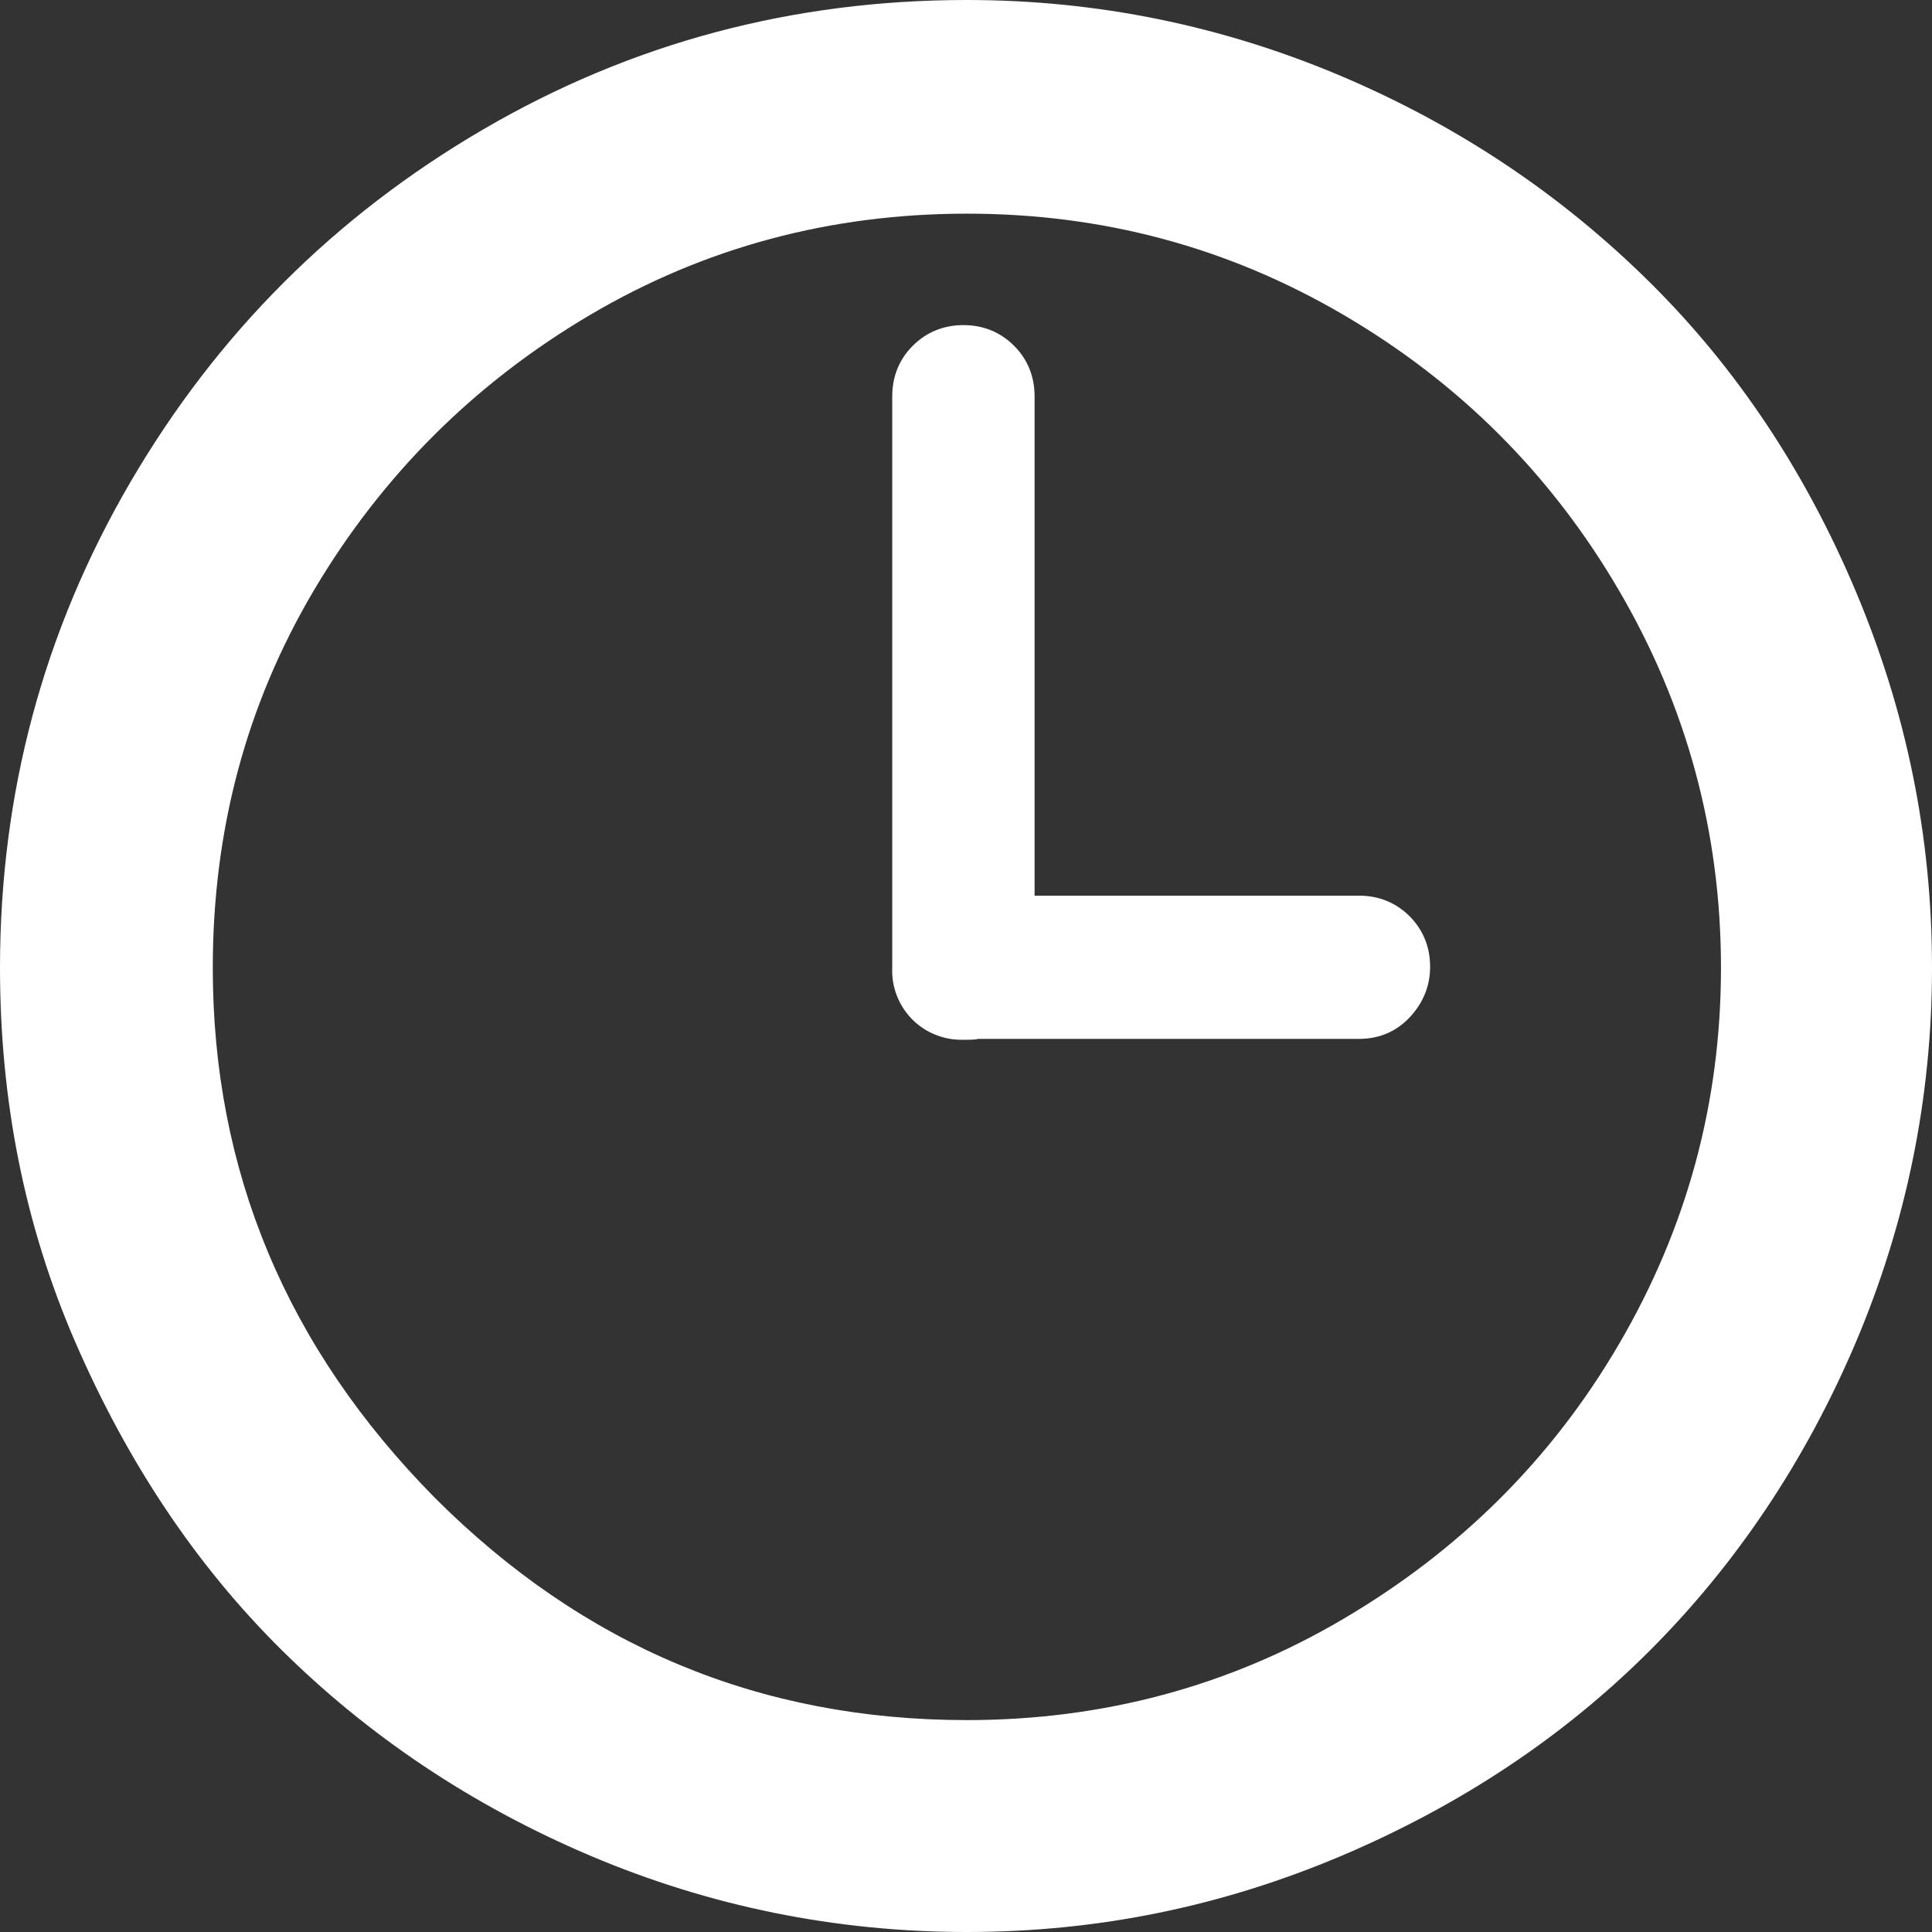 <svg width="22" height="22" viewBox="0 0 22 22" fill="none" xmlns="http://www.w3.org/2000/svg">
<rect x="0" y="0" width="22" height="22" fill="#333333" stroke="none"/>
<path d="M0 11.02C0 9.027 0.498 7.18 1.485 5.49C2.472 3.8 3.81 2.462 5.5 1.475C7.19 0.488 9.027 0 11.01 0C12.495 0 13.921 0.293 15.279 0.869C16.637 1.446 17.799 2.237 18.786 3.214C19.773 4.191 20.554 5.363 21.131 6.731C21.707 8.099 22 9.515 22 11.02C22 12.504 21.707 13.931 21.131 15.289C20.554 16.646 19.763 17.819 18.786 18.796C17.809 19.773 16.637 20.554 15.279 21.131C13.921 21.707 12.504 22 11.01 22C9.515 22 8.079 21.707 6.721 21.131C5.363 20.554 4.191 19.763 3.204 18.786C2.218 17.809 1.446 16.637 0.86 15.289C0.274 13.941 0 12.514 0 11.02ZM2.423 11.02C2.423 13.335 3.263 15.347 4.953 17.057C6.643 18.747 8.655 19.587 11.01 19.587C12.553 19.587 13.989 19.206 15.298 18.434C16.608 17.663 17.663 16.627 18.434 15.308C19.206 13.989 19.597 12.563 19.597 11.02C19.597 9.476 19.206 8.04 18.434 6.721C17.663 5.402 16.617 4.357 15.298 3.585C13.98 2.813 12.553 2.433 11.01 2.433C9.466 2.433 8.03 2.813 6.721 3.585C5.412 4.357 4.357 5.402 3.575 6.721C2.794 8.04 2.423 9.476 2.423 11.02ZM10.16 11.02V4.513C10.16 4.289 10.238 4.093 10.394 3.937C10.551 3.781 10.746 3.702 10.971 3.702C11.195 3.702 11.391 3.781 11.547 3.937C11.703 4.093 11.781 4.289 11.781 4.513V10.199H15.474C15.699 10.199 15.894 10.277 16.051 10.433C16.207 10.59 16.285 10.785 16.285 11.01C16.285 11.225 16.207 11.42 16.051 11.586C15.894 11.752 15.699 11.83 15.474 11.83H11.137C11.107 11.84 11.049 11.84 10.961 11.84C10.854 11.842 10.747 11.822 10.648 11.781C10.548 11.741 10.458 11.68 10.383 11.603C10.308 11.526 10.25 11.435 10.211 11.334C10.173 11.234 10.155 11.127 10.16 11.02Z" fill="white"/>
</svg>
